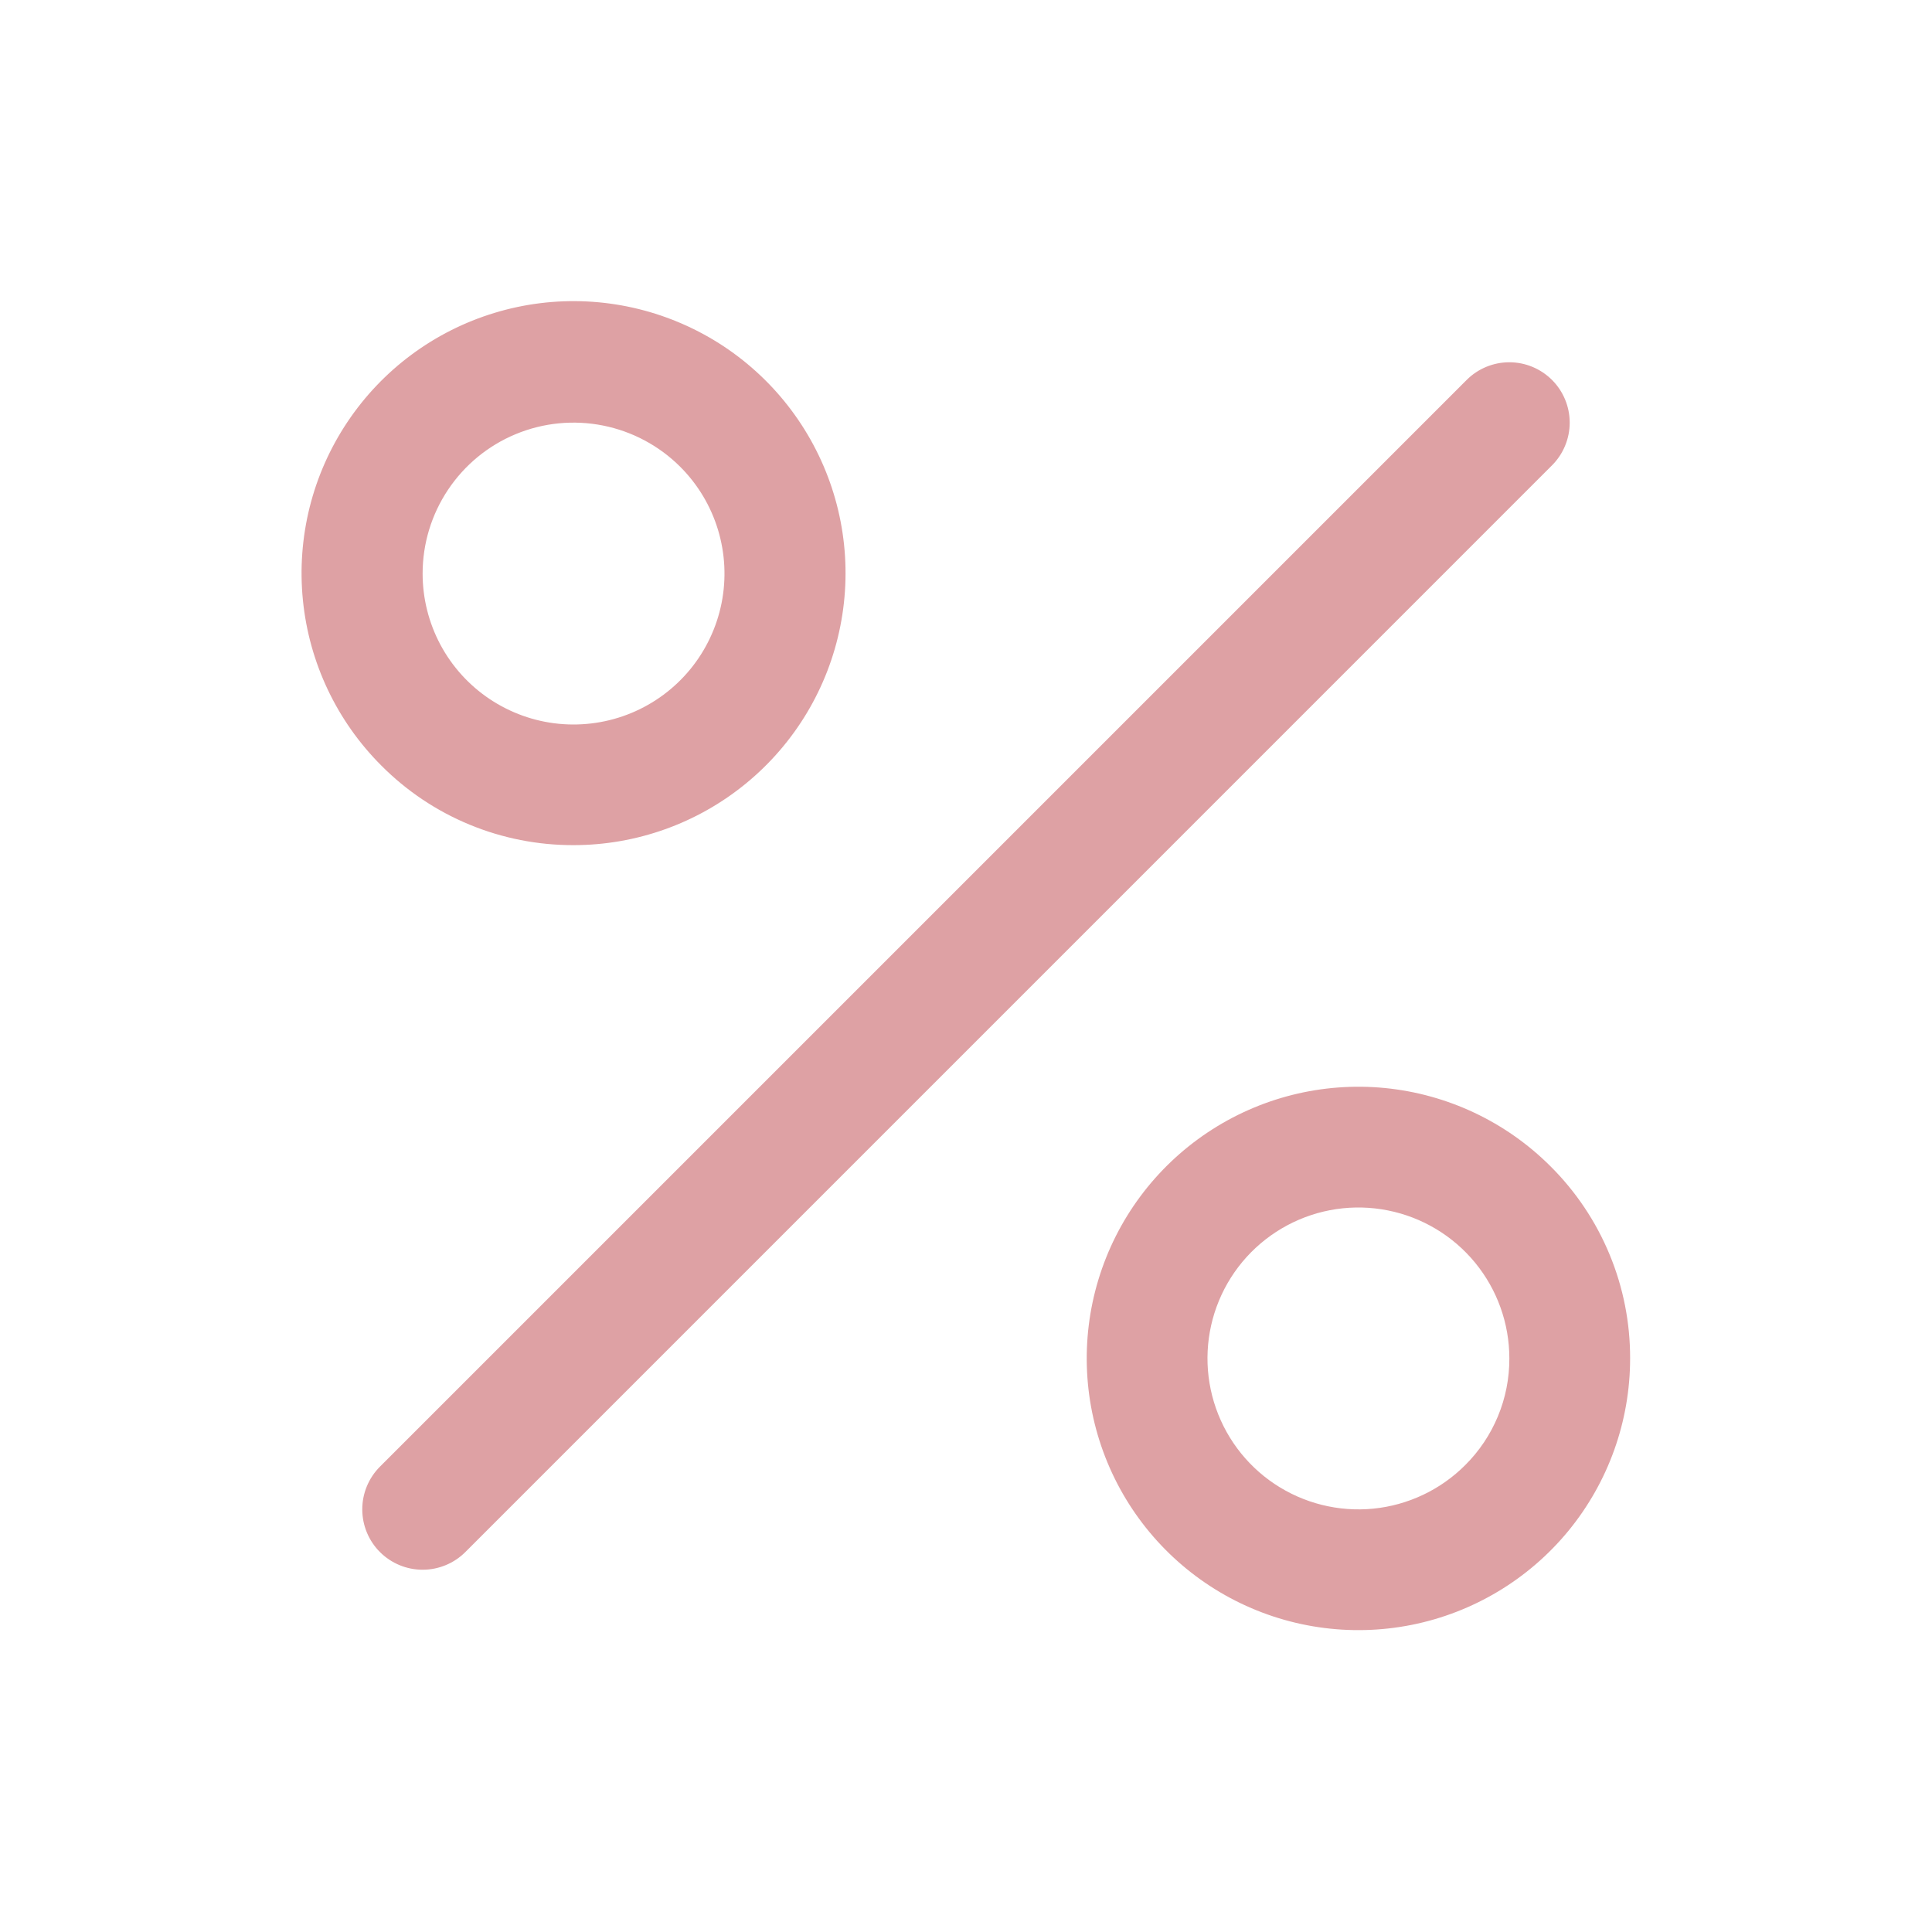 <?xml version="1.0" encoding="UTF-8"?> <svg xmlns="http://www.w3.org/2000/svg" width="59" height="59" viewBox="0 0 59 59" fill="none"> <path d="M47.397 14.21L14.21 47.398C13.864 47.743 13.395 47.937 12.906 47.937C12.417 47.937 11.948 47.742 11.603 47.397C11.257 47.051 11.063 46.582 11.063 46.093C11.063 45.605 11.257 45.136 11.602 44.79L44.79 11.602C45.135 11.257 45.604 11.063 46.093 11.063C46.582 11.063 47.05 11.258 47.396 11.603C47.742 11.949 47.936 12.418 47.936 12.906C47.936 13.395 47.742 13.864 47.397 14.21V14.21ZM11.648 23.382C10.288 22.025 9.44 20.237 9.25 18.325C9.06 16.412 9.538 14.493 10.605 12.894C11.671 11.295 13.259 10.115 15.098 9.556C16.937 8.996 18.913 9.092 20.689 9.827C22.466 10.561 23.932 11.889 24.839 13.584C25.746 15.279 26.037 17.235 25.662 19.121C25.288 21.006 24.271 22.703 22.785 23.922C21.3 25.142 19.437 25.809 17.515 25.809C16.425 25.812 15.346 25.599 14.339 25.183C13.332 24.767 12.417 24.155 11.648 23.382V23.382ZM12.906 17.516C12.906 18.274 13.093 19.02 13.45 19.689C13.807 20.357 14.324 20.927 14.954 21.348C15.585 21.769 16.309 22.029 17.063 22.103C17.818 22.177 18.579 22.064 19.279 21.774C19.979 21.484 20.597 21.026 21.078 20.44C21.559 19.854 21.888 19.158 22.036 18.415C22.184 17.671 22.146 16.903 21.926 16.178C21.706 15.452 21.31 14.792 20.774 14.256V14.256C20.13 13.612 19.308 13.173 18.414 12.995C17.52 12.817 16.593 12.908 15.751 13.257C14.909 13.606 14.189 14.197 13.683 14.955C13.176 15.713 12.906 16.604 12.906 17.516V17.516ZM49.781 41.484C49.781 43.404 49.115 45.264 47.898 46.748C46.68 48.232 44.985 49.247 43.103 49.622C41.22 49.996 39.266 49.707 37.573 48.802C35.88 47.897 34.553 46.433 33.819 44.66C33.084 42.886 32.987 40.913 33.544 39.076C34.101 37.239 35.278 35.652 36.874 34.586C38.47 33.519 40.387 33.039 42.297 33.227C44.207 33.416 45.993 34.26 47.351 35.618C48.123 36.386 48.736 37.3 49.153 38.308C49.571 39.315 49.784 40.394 49.781 41.484V41.484ZM46.093 41.484C46.093 40.418 45.724 39.385 45.047 38.56C44.37 37.736 43.429 37.172 42.383 36.964C41.337 36.755 40.252 36.916 39.311 37.419C38.37 37.922 37.633 38.735 37.225 39.72C36.817 40.706 36.763 41.802 37.073 42.822C37.383 43.843 38.036 44.724 38.923 45.317C39.81 45.909 40.874 46.176 41.936 46.072C42.997 45.967 43.989 45.498 44.743 44.744C45.173 44.317 45.513 43.809 45.745 43.249C45.977 42.69 46.095 42.09 46.093 41.484V41.484Z" fill="#DEA1A4"></path> </svg> 